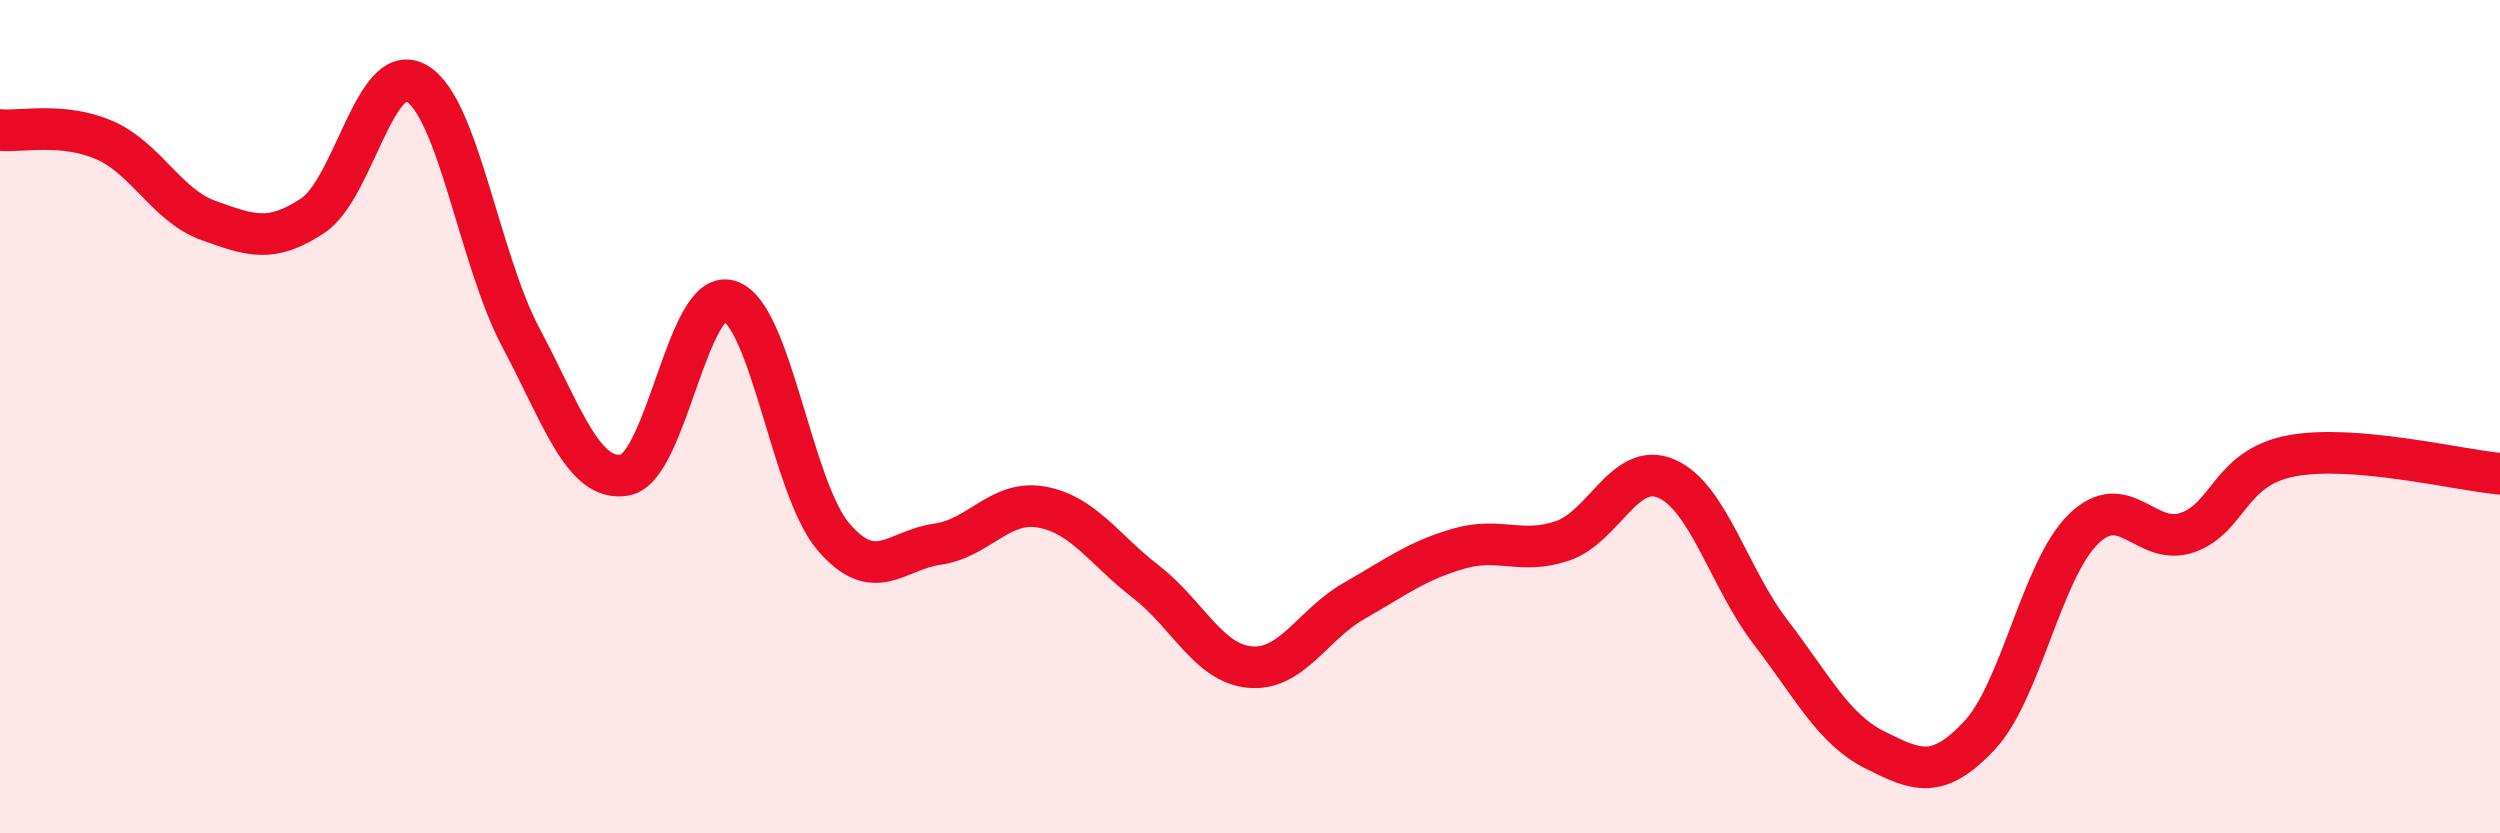 
    <svg width="60" height="20" viewBox="0 0 60 20" xmlns="http://www.w3.org/2000/svg">
      <path
        d="M 0,3.12 C 0.5,3.17 1.5,2.93 2.5,3.36 C 3.5,3.79 4,4.93 5,5.29 C 6,5.65 6.5,5.84 7.5,5.18 C 8.5,4.52 9,1.42 10,2 C 11,2.58 11.5,6.22 12.5,8.1 C 13.5,9.98 14,11.58 15,11.4 C 16,11.22 16.5,6.92 17.5,7.22 C 18.5,7.52 19,11.71 20,12.88 C 21,14.05 21.5,13.2 22.5,13.06 C 23.5,12.92 24,11.99 25,12.17 C 26,12.35 26.5,13.19 27.5,13.96 C 28.5,14.73 29,15.92 30,16.01 C 31,16.1 31.5,14.99 32.5,14.42 C 33.5,13.85 34,13.46 35,13.17 C 36,12.88 36.5,13.32 37.5,12.98 C 38.5,12.64 39,11.05 40,11.49 C 41,11.93 41.5,13.88 42.5,15.18 C 43.5,16.48 44,17.5 45,18 C 46,18.5 46.5,18.72 47.5,17.66 C 48.5,16.6 49,13.68 50,12.7 C 51,11.72 51.5,13.13 52.5,12.78 C 53.5,12.43 53.5,11.22 55,10.94 C 56.5,10.66 59,11.28 60,11.37L60 20L0 20Z"
        fill="#EB0A25"
        opacity="0.1"
        stroke-linecap="round"
        stroke-linejoin="round"
      />
      <path
        d="M 0,3.12 C 0.5,3.17 1.5,2.93 2.5,3.36 C 3.5,3.79 4,4.93 5,5.29 C 6,5.65 6.5,5.84 7.5,5.18 C 8.5,4.52 9,1.42 10,2 C 11,2.58 11.5,6.22 12.5,8.1 C 13.5,9.98 14,11.58 15,11.4 C 16,11.22 16.5,6.92 17.5,7.22 C 18.5,7.52 19,11.71 20,12.88 C 21,14.05 21.5,13.2 22.5,13.06 C 23.5,12.92 24,11.99 25,12.17 C 26,12.35 26.5,13.19 27.5,13.96 C 28.5,14.73 29,15.92 30,16.01 C 31,16.1 31.5,14.99 32.5,14.42 C 33.5,13.85 34,13.46 35,13.17 C 36,12.88 36.5,13.32 37.5,12.98 C 38.5,12.64 39,11.05 40,11.49 C 41,11.93 41.5,13.88 42.5,15.18 C 43.5,16.48 44,17.5 45,18 C 46,18.5 46.5,18.72 47.5,17.66 C 48.5,16.6 49,13.68 50,12.7 C 51,11.72 51.5,13.13 52.5,12.78 C 53.5,12.43 53.5,11.22 55,10.94 C 56.5,10.66 59,11.28 60,11.37"
        stroke="#EB0A25"
        stroke-width="1"
        fill="none"
        stroke-linecap="round"
        stroke-linejoin="round"
      />
    </svg>
  